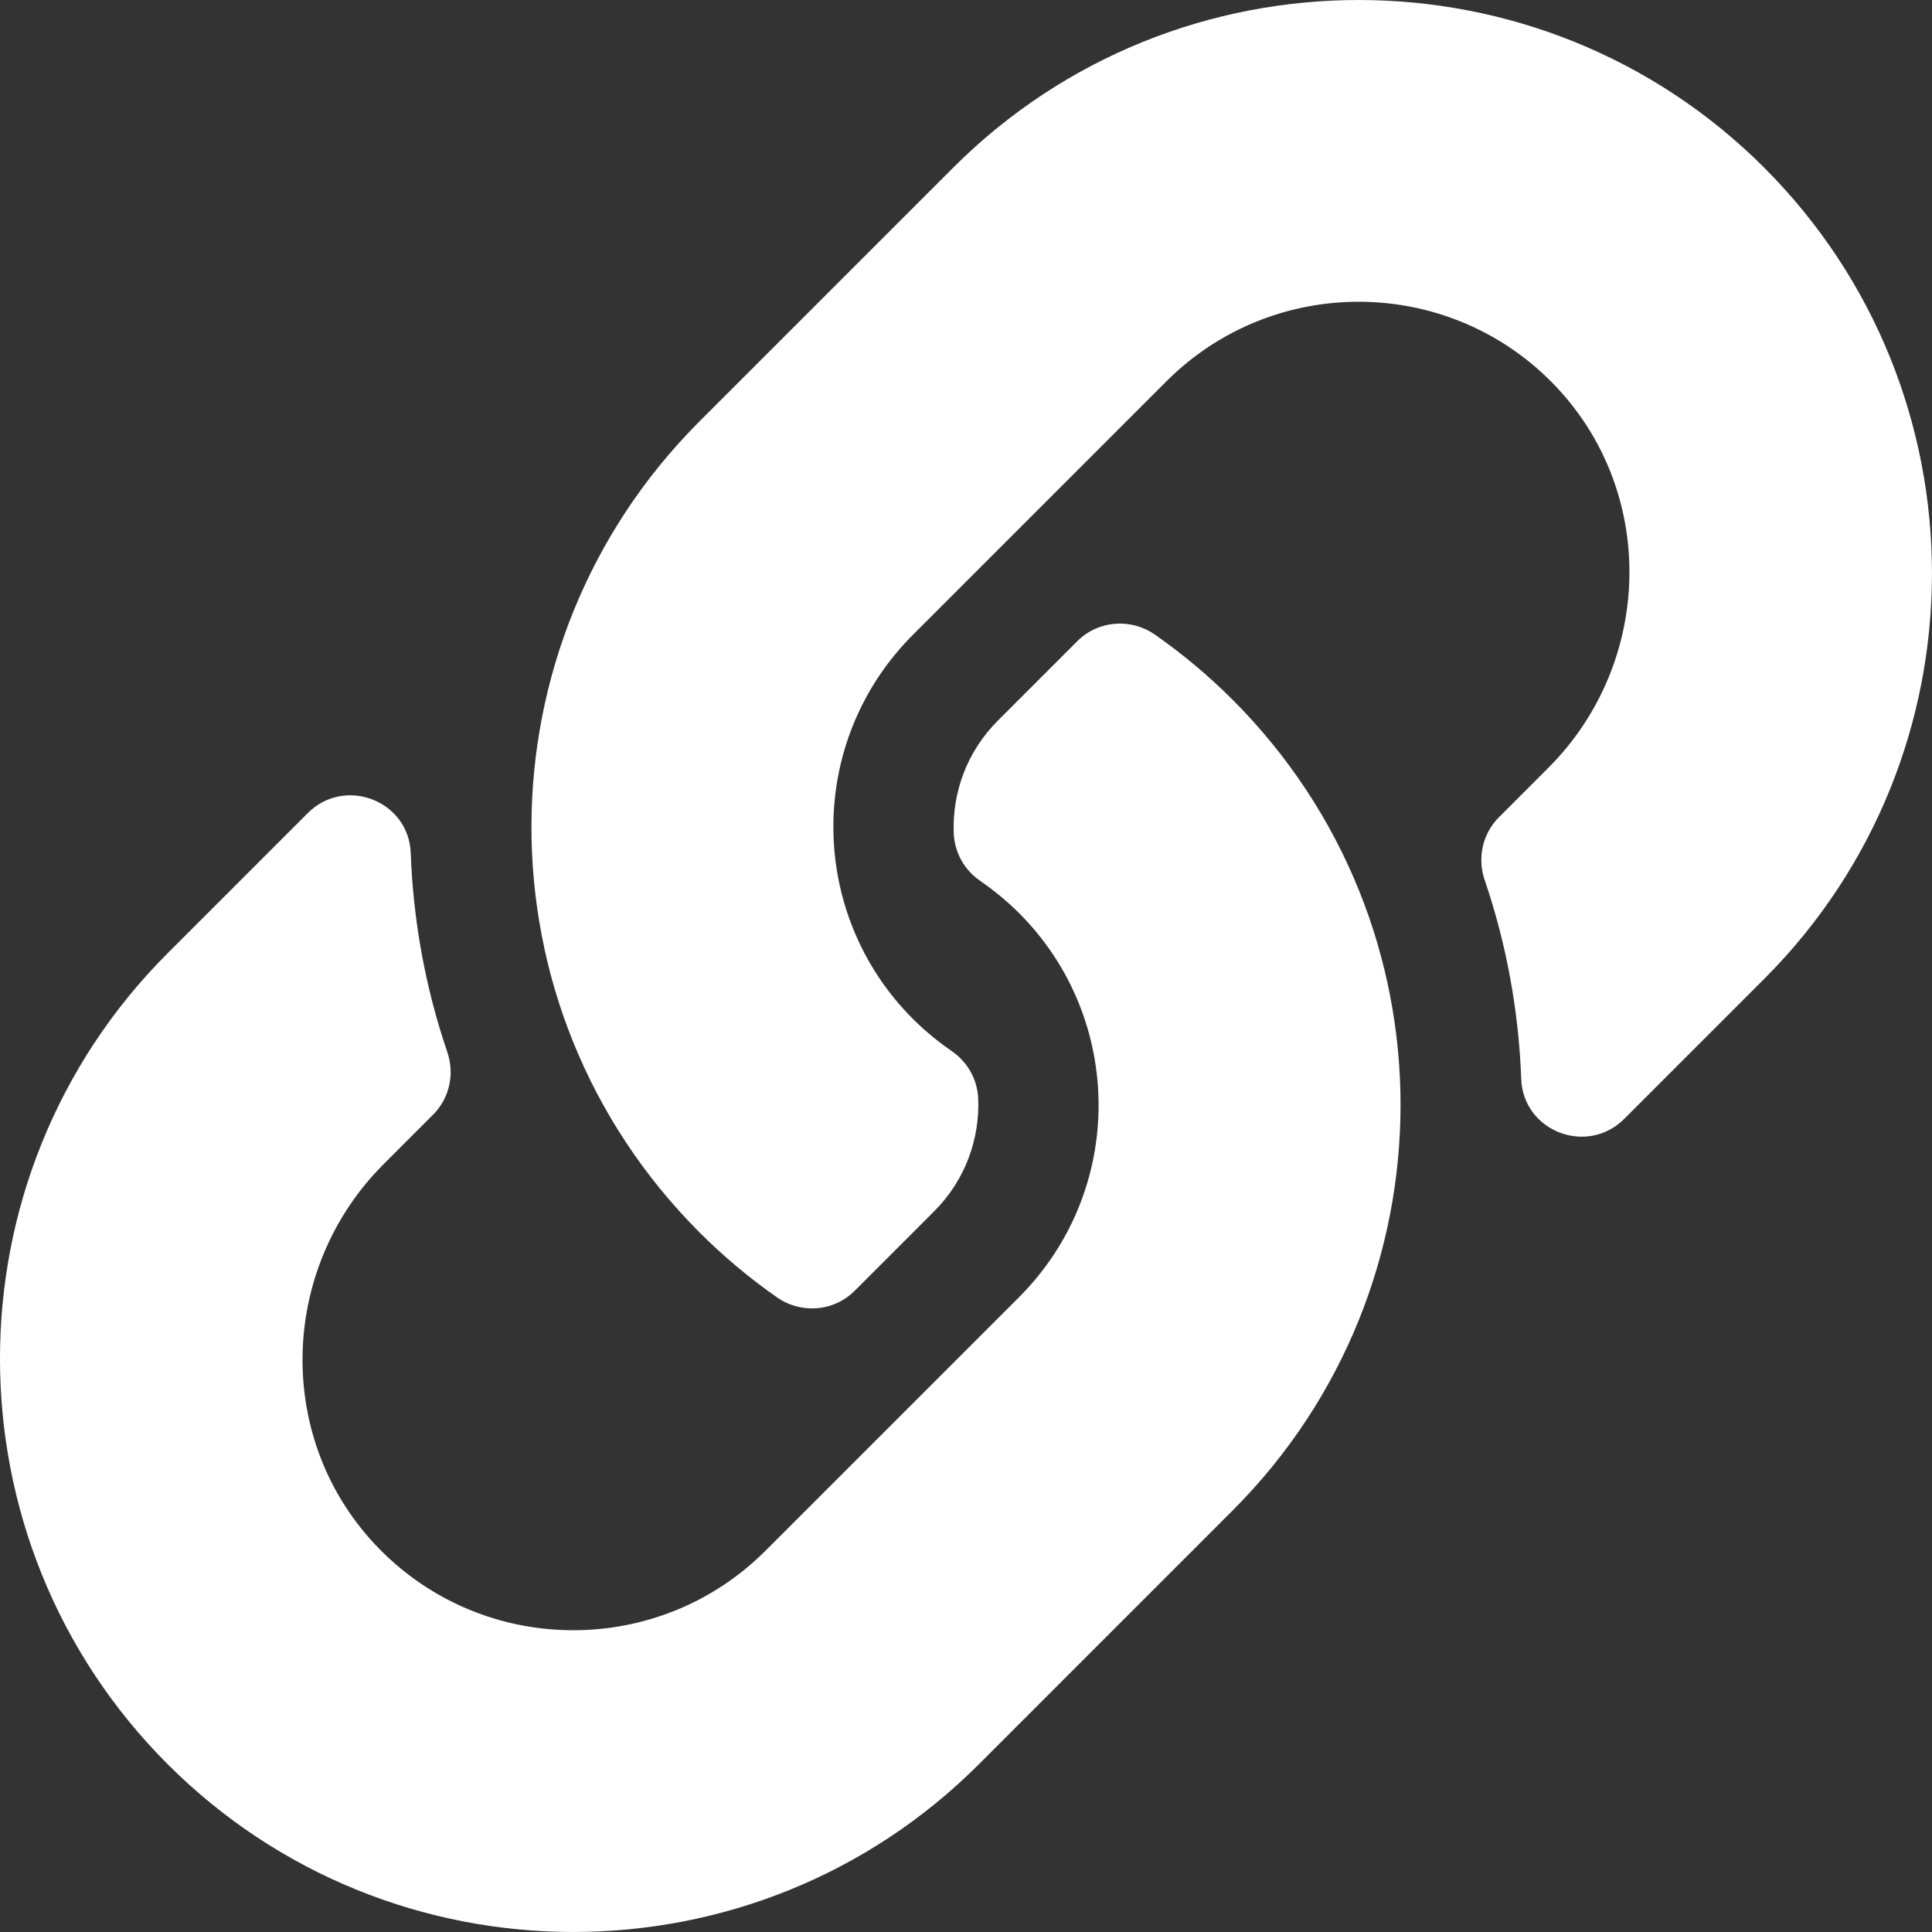 <?xml version="1.0" encoding="UTF-8"?>
<svg id="Layer_1" data-name="Layer 1" xmlns="http://www.w3.org/2000/svg" viewBox="0 0 512 512">
  <rect x="0" y="0" width="512" height="512" fill="#333333" stroke="none"/>
  <defs>
    <style>
      .cls-1 {
        fill: #fff;
      }
    </style>
  </defs>
  <path class="cls-1" d="M326.61,185.39c59.75,59.81,58.93,155.7.36,214.59-.11.12-.24.25-.36.37l-67.2,67.2c-59.27,59.27-155.7,59.26-214.96,0-59.27-59.26-59.27-155.7,0-214.96l37.11-37.11c9.84-9.84,26.79-3.3,27.29,10.61.65,17.72,3.83,35.53,9.69,52.72,1.99,5.82.57,12.26-3.78,16.61l-13.09,13.09c-28.03,28.03-28.9,73.66-1.15,101.96,28.02,28.58,74.09,28.75,102.32.51l67.2-67.19c28.19-28.19,28.07-73.76,0-101.83-3.7-3.69-7.43-6.56-10.34-8.57-4.18-2.87-6.75-7.54-6.95-12.61-.4-10.57,3.35-21.46,11.7-29.81l21.05-21.05c5.52-5.52,14.18-6.2,20.58-1.73,7.33,5.12,14.2,10.87,20.52,17.2h0ZM467.55,44.45c-59.26-59.26-155.69-59.27-214.96,0l-67.2,67.2c-.12.12-.25.25-.36.37-58.57,58.89-59.39,154.78.36,214.59,6.32,6.32,13.19,12.08,20.52,17.2,6.4,4.47,15.06,3.79,20.58-1.73l21.05-21.05c8.35-8.35,12.09-19.24,11.7-29.81-.19-5.06-2.77-9.74-6.95-12.61-2.91-2.01-6.64-4.88-10.34-8.57-28.07-28.07-28.19-73.64,0-101.83l67.2-67.19c28.24-28.24,74.3-28.07,102.32.51,27.75,28.3,26.87,73.93-1.15,101.96l-13.09,13.09c-4.35,4.35-5.77,10.79-3.78,16.61,5.86,17.19,9.04,35,9.69,52.72.51,13.91,17.45,20.45,27.29,10.61l37.11-37.11c59.27-59.26,59.27-155.7,0-214.96h0Z"/>
</svg>